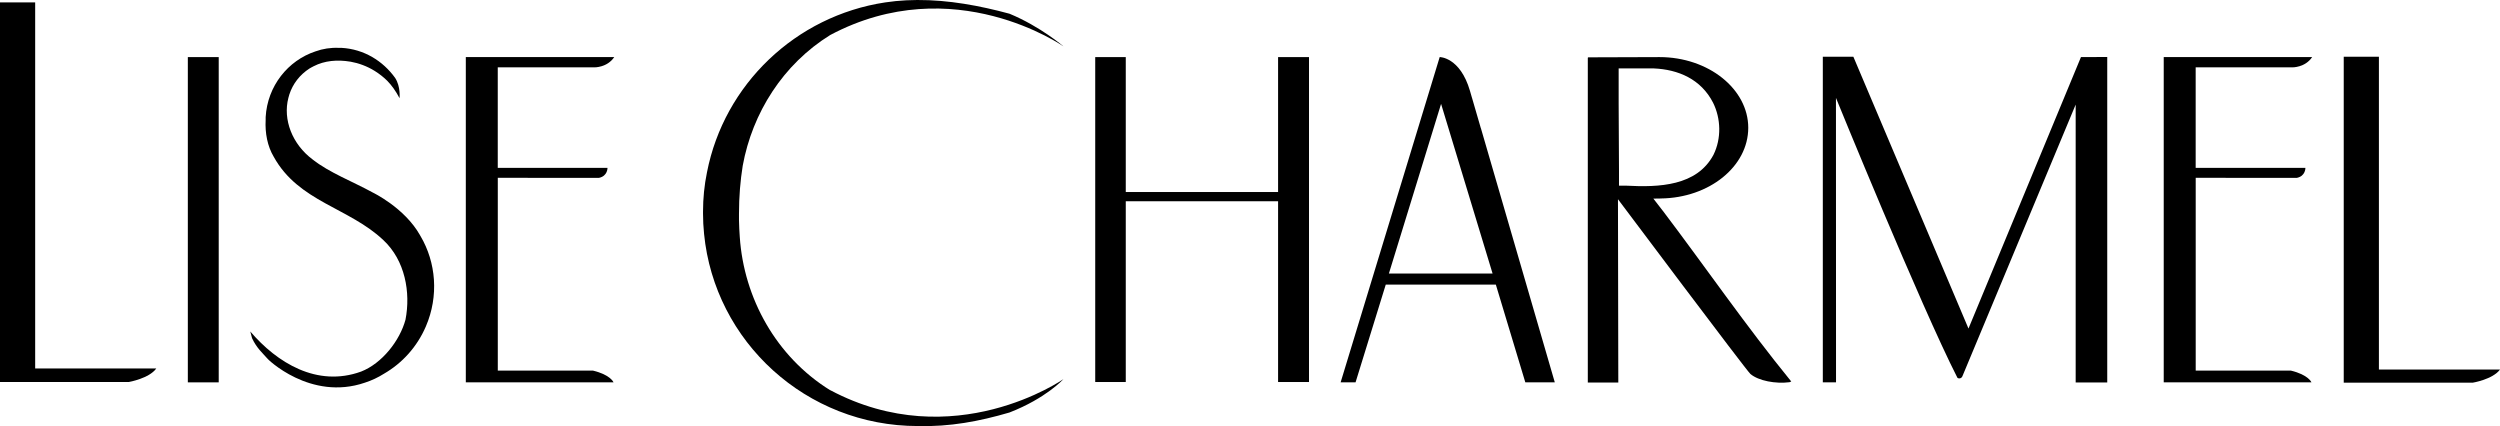 <?xml version="1.0" encoding="UTF-8"?>
<svg id="lise_charmel_logo" data-name="lise charmel logo" xmlns="http://www.w3.org/2000/svg" viewBox="0 0 728.57 124.2">
	<path d="M145.06,51.82l29.47.02c2.59-.52,2.51-2.92,2.51-2.92h-31.98v-29.29h28.15s3.73.1,5.8-3h-43.26v94.79h43.05s-.83-2.17-6-3.42h-27.73v-56.19Z"/>
	<path d="M10.25.7v106.69h35.29c-2.07,2.9-7.97,3.93-7.97,3.93H0V.7h10.25Z"/>
	<path d="M693.28,16.53v91.17h35.29c-2.17,2.9-7.97,3.83-7.97,3.83h-37.57V16.53h10.25Z"/>
	<path d="M639.88,51.82l29.47.02c2.59-.52,2.51-2.92,2.51-2.92h-31.98v-29.29h28.15s3.73.1,5.8-3h-43.26v94.79h43.05s-.83-2.17-6-3.42h-27.73v-56.19Z"/>
	<rect x="54.74" y="16.64" width="9" height="94.79"/>
	<polygon points="372.47 16.64 372.47 55.96 328.08 55.96 328.08 16.64 319.18 16.64 319.18 111.33 328.08 111.33 328.08 58.65 372.47 58.65 372.47 111.33 381.48 111.33 381.48 16.64 372.47 16.64"/>
	<path d="M484.55,61.39l-2.63-3.4-.09-.11s.86-.03,2-.03c.06,0,.12-.01.18-.01,14.11-.16,25.48-9.32,25.48-20.6s-11.58-20.6-25.86-20.6c-4.34,0-16.81.05-20.8.07l-.1.13v94.65h8.89l-.1-53.43s37.49,50,38.6,50.93c2.37,2,7.35,2.92,11.38,2.4l.52-.21c-13.25-16.25-24.84-33.12-37.46-49.79ZM473.89,54.1h-2.07v-4.27l-.1-19.58v-10.31h10.24c7.14.31,13.76,3.12,17.28,10,2.28,4.58,2.48,10.42.1,15.21-4.86,9.06-15.83,9.48-25.46,8.96Z"/>
	<path d="M604.9,30.5l-33.01,79.17c-.31.72-1.14.72-1.45.41-10.75-21.1-35.39-81.55-35.39-81.55l.02,82.89h-3.85V16.53h8.9l33.55,79.22,32.78-79.11,7.66-.03v94.85h-9.2V30.5Z"/>
	<path d="M241.92,113.71c-15.71-9.74-25.14-26.82-26.33-44.66-.12-1.51-.19-3.18-.23-4.94,0-.22,0-.44,0-.66,0-.36,0-.72,0-1.09,0-5.1.4-9.77,1.09-14.07,2.81-15.37,11.72-29.54,25.49-38.08,36.01-19.14,67.99,3.31,67.99,3.31,0,0-6.73-5.8-15.73-9.52C285.53,1.65,276.43-.04,267.37,0c.07,0,.11,0,.11,0-.06,0-.13,0-.19,0-.5,0-1.01.02-1.51.04-.57.02-1.14.02-1.7.05-.31.02-.62.05-.93.07-.71.05-1.42.09-2.12.16-1.02.1-2.04.23-3.05.38-26.13,3.95-46.94,23.91-51.94,49.48-.78,3.77-1.16,7.62-1.16,11.47v.62c0,1.96.1,3.92.3,5.86,3.07,31.45,29.79,56.03,62.31,56.03h0c9.23.25,17.89-1.36,26.7-3.95,10.66-4.14,15.73-9.73,15.73-9.73,0,0-31.98,22.35-67.99,3.21Z"/>
	<path d="M122.57,68.85c-.06-.12-.12-.22-.19-.35-4.53-7.99-13.74-12.39-13.74-12.39h0c-5.95-3.27-12.56-5.73-17.5-9.61-6.01-4.47-8.73-11.67-7.1-17.96.08-.34.17-.67.28-1,0-.03.02-.06.03-.08.99-3.02,3-5.67,5.88-7.52.37-.17.82-.5,1.2-.65,3.16-1.62,6.86-1.96,10.65-1.32.02,0,.04,0,.06,0,2.41.43,4.84,1.32,7.06,2.7,1.35.84,2.62,1.84,3.69,2.91,1.28,1.32,2.43,2.91,3.55,5.03,0,0,.38-3.31-1.28-5.9-3.57-4.97-9.11-8.39-15.61-8.76-.26-.01-.51,0-.77,0-2.4-.11-4.7.25-6.86,1.03-7.99,2.65-13.99,10.08-14.5,19.16-.02.27,0,.53,0,.8-.21,3.84.52,7.67,2.35,10.74,7.24,13.14,21.94,14.8,31.98,24.32,6.31,5.9,7.97,15.21,6.42,23.18-1.66,6.11-6.83,12.73-12.94,15.11-12.83,4.66-24.53-2.59-32.29-11.69l.52,1.97c1.35,2.9,3.1,4.35,4.35,5.8-.1.1,12.63,12.63,28.56,7.14,1.96-.63,3.83-1.52,5.59-2.63,5.21-3.02,9.56-7.73,12.15-13.75,3.83-8.91,2.95-18.67-1.54-26.3Z"/>
	<path d="M431.55,37.36h0s0-.02,0-.02l-2.57-8.84s-.02-.03-.02-.05l-.57-1.97h0c-2.87-9.85-8.82-9.85-8.82-9.85l-28.87,94.79h4.35l8.8-28.48h32.08l8.59,28.48h8.59l-21.54-74.07ZM404.76,79.72l15.21-49.45,15.01,49.45h-30.22Z"/>
</svg>
